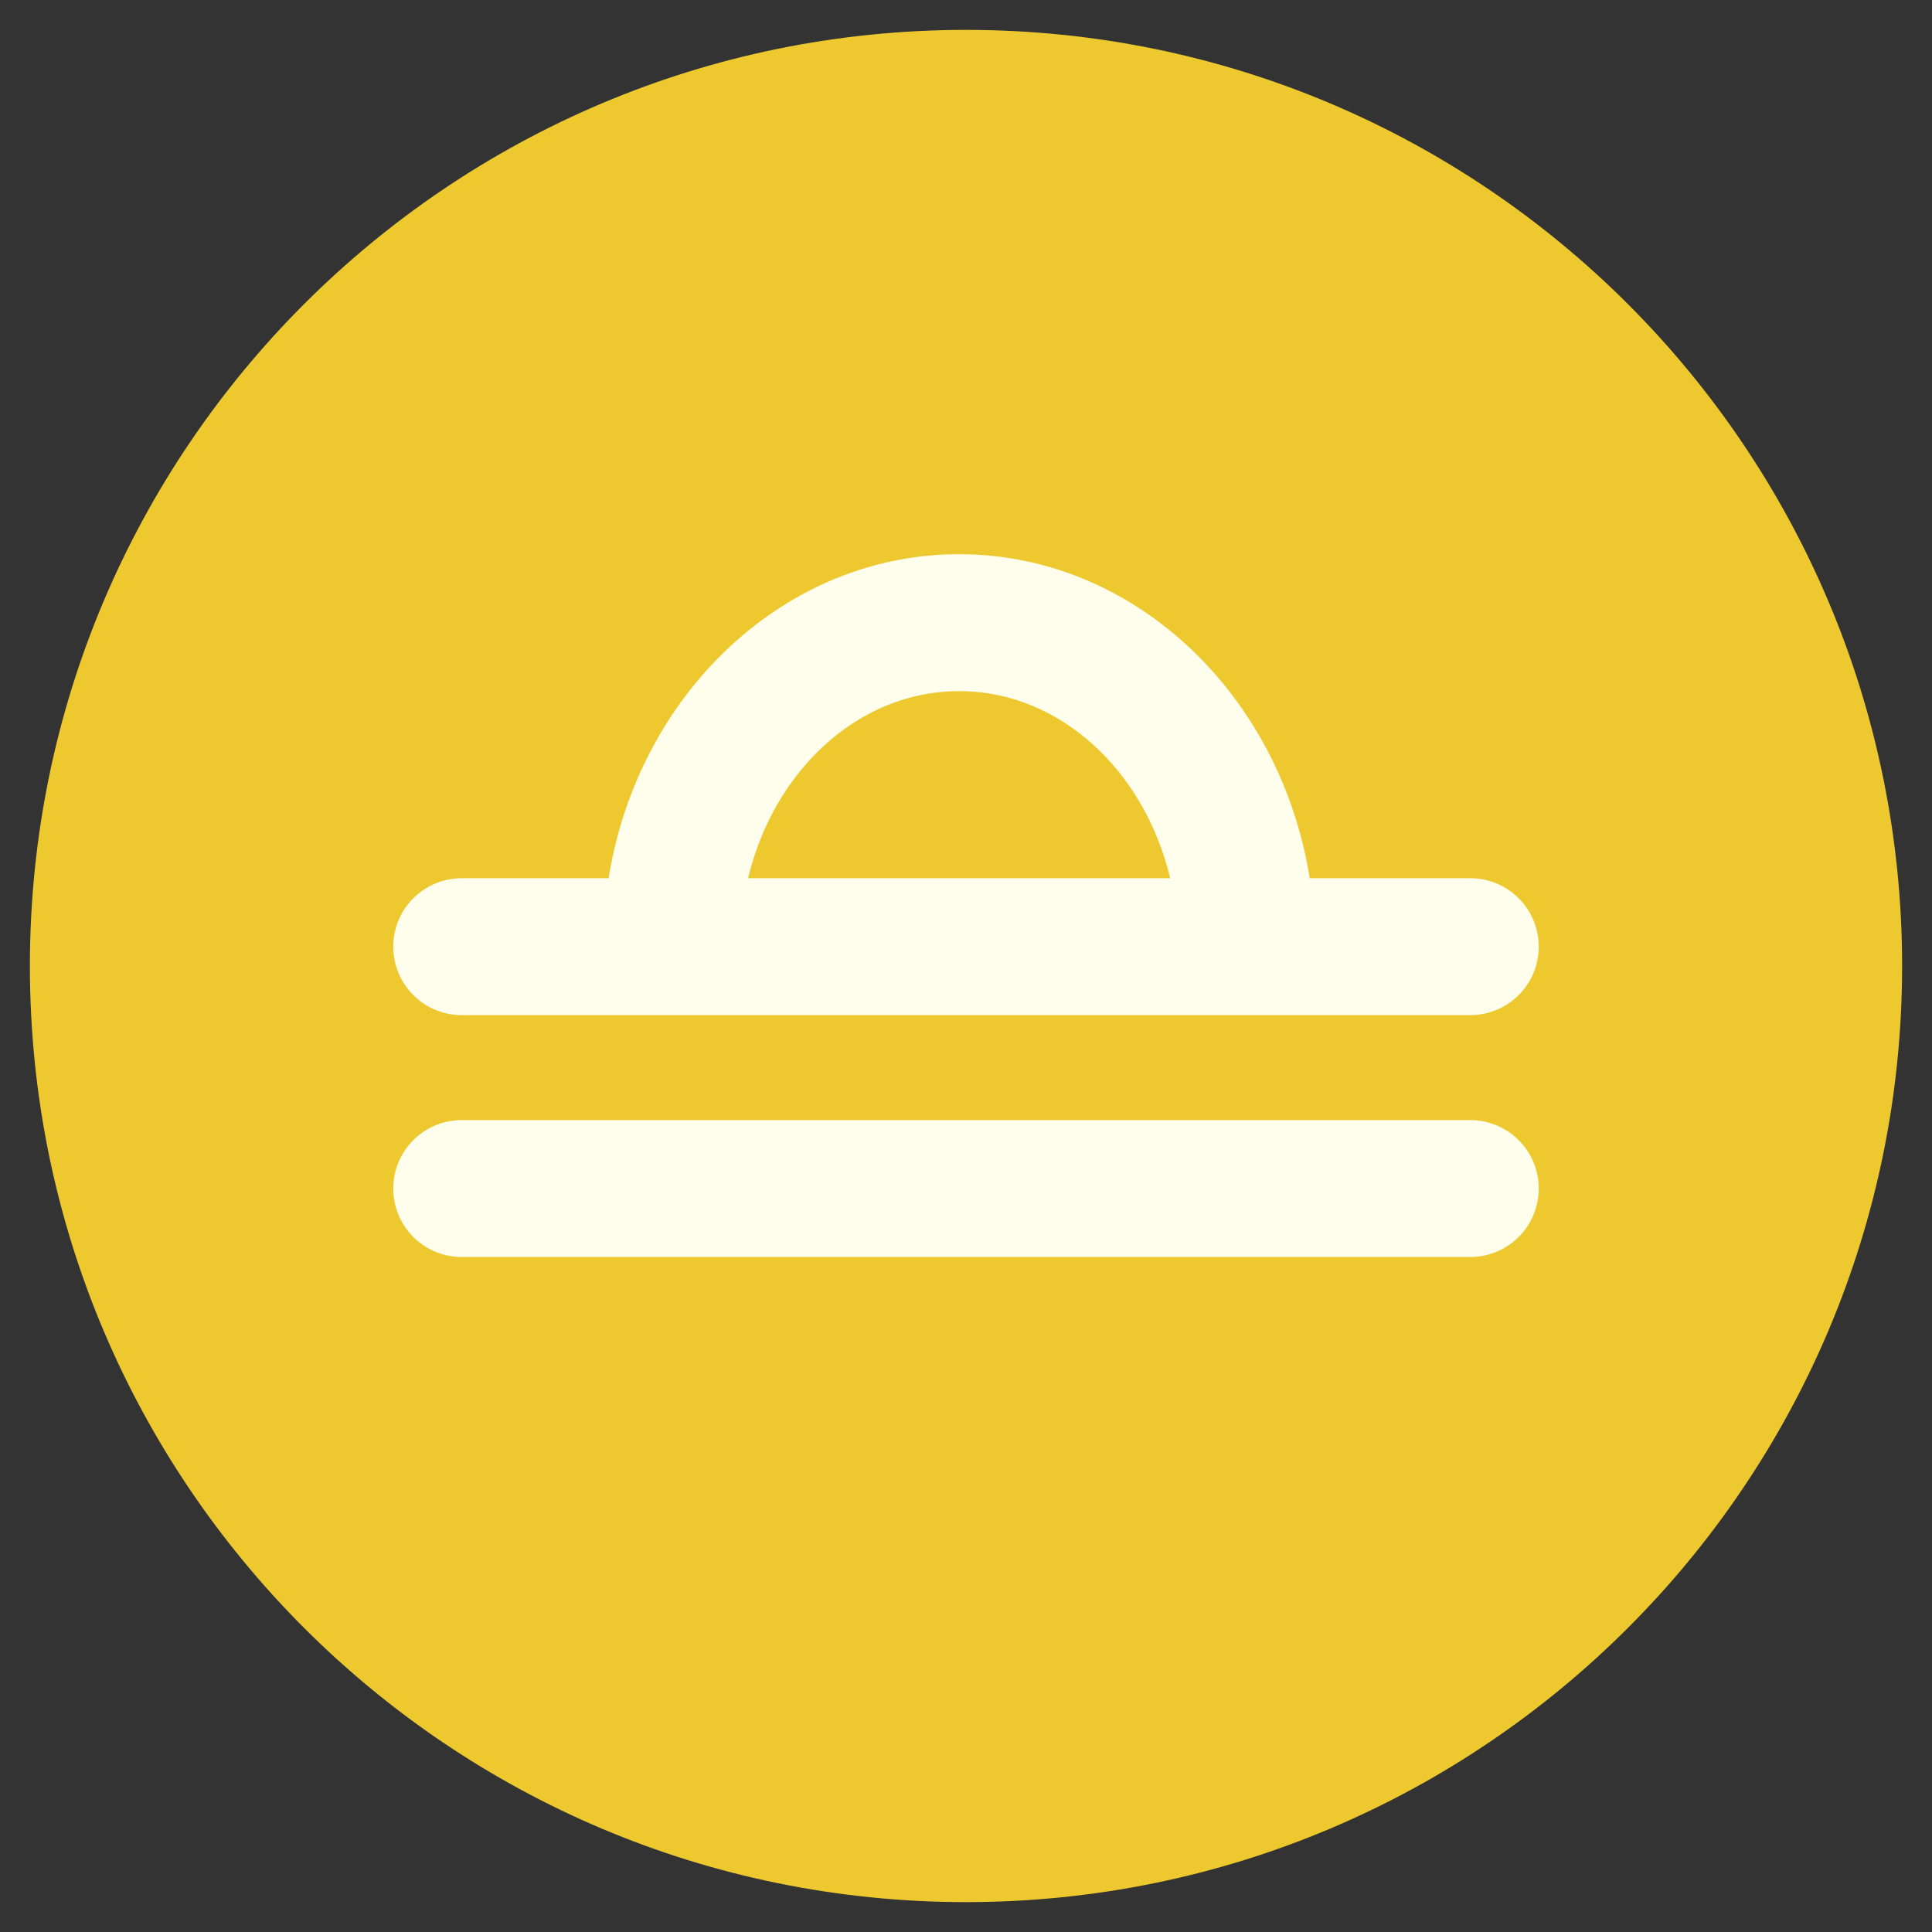 <svg id="Layer_1" data-name="Layer 1" xmlns="http://www.w3.org/2000/svg" viewBox="0 0 512 512"><rect x="0" y="0" width="512" height="512" fill="#333333" stroke="none"/><defs><style>.cls-1{fill:#edc92f;}.cls-2{fill:#fffdeb;}</style></defs><title>libra</title><path class="cls-1" d="M256,7.92C119,7.92,7.92,119,7.92,256S119,504.08,256,504.08,504.08,393,504.08,256,393,7.92,256,7.92Z"/><path class="cls-2" d="M389.64,296.84H122.36a18.14,18.14,0,1,0,0,36.28H389.64a18.14,18.14,0,1,0,0-36.28Z"/><path class="cls-2" d="M389.64,232.74H347.09c-7.81-48.73-46.49-85.87-92.9-85.87S169.1,184,161.29,232.74H122.36a18.14,18.14,0,1,0,0,36.28H389.64a18.14,18.14,0,1,0,0-36.28Zm-191.38,0c6.82-28.56,29.3-49.58,55.92-49.58s49.1,21,55.92,49.58Z"/></svg>
